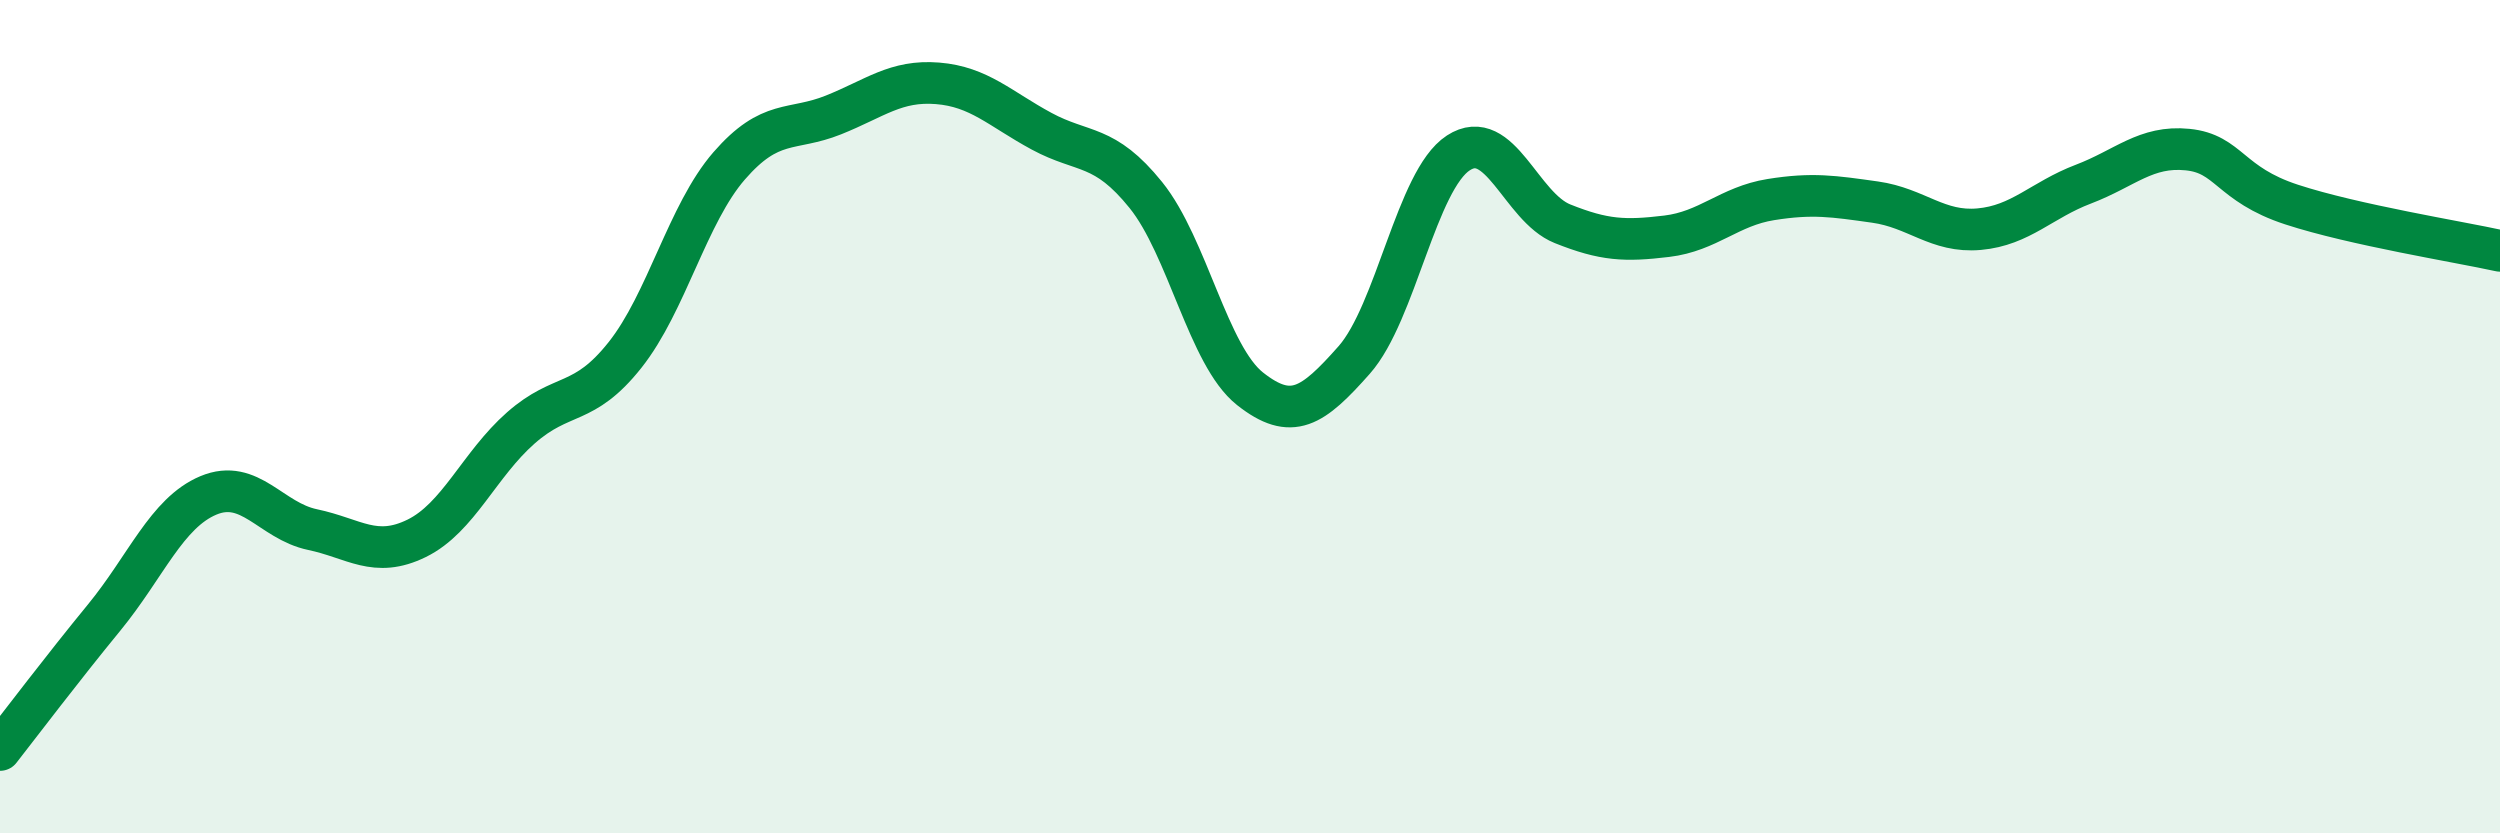 
    <svg width="60" height="20" viewBox="0 0 60 20" xmlns="http://www.w3.org/2000/svg">
      <path
        d="M 0,18 C 0.5,17.36 1.5,16.04 2.5,14.82 C 3.5,13.6 4,12.31 5,11.89 C 6,11.47 6.5,12.5 7.5,12.71 C 8.5,12.92 9,13.41 10,12.92 C 11,12.43 11.5,11.15 12.5,10.27 C 13.5,9.39 14,9.78 15,8.52 C 16,7.26 16.5,5.13 17.5,3.98 C 18.5,2.83 19,3.16 20,2.76 C 21,2.36 21.5,1.92 22.5,2 C 23.5,2.08 24,2.61 25,3.15 C 26,3.69 26.5,3.44 27.5,4.68 C 28.5,5.92 29,8.54 30,9.33 C 31,10.12 31.5,9.77 32.5,8.64 C 33.5,7.51 34,4.32 35,3.67 C 36,3.02 36.5,4.97 37.5,5.37 C 38.5,5.77 39,5.79 40,5.67 C 41,5.55 41.5,4.95 42.5,4.79 C 43.5,4.63 44,4.71 45,4.85 C 46,4.99 46.5,5.59 47.5,5.5 C 48.5,5.41 49,4.8 50,4.42 C 51,4.04 51.5,3.49 52.5,3.59 C 53.5,3.69 53.5,4.42 55,4.91 C 56.5,5.4 59,5.8 60,6.02L60 20L0 20Z"
        fill="#008740"
        opacity="0.1"
        stroke-linecap="round"
        stroke-linejoin="round"
      />
      <path
        d="M 0,18 C 0.5,17.36 1.5,16.04 2.5,14.82 C 3.5,13.6 4,12.31 5,11.89 C 6,11.47 6.5,12.5 7.5,12.71 C 8.5,12.92 9,13.41 10,12.92 C 11,12.43 11.5,11.15 12.5,10.27 C 13.5,9.39 14,9.78 15,8.52 C 16,7.26 16.5,5.13 17.5,3.98 C 18.5,2.83 19,3.16 20,2.76 C 21,2.36 21.5,1.92 22.5,2 C 23.5,2.08 24,2.61 25,3.15 C 26,3.69 26.5,3.44 27.5,4.68 C 28.5,5.92 29,8.54 30,9.33 C 31,10.12 31.5,9.77 32.5,8.64 C 33.5,7.51 34,4.32 35,3.67 C 36,3.02 36.5,4.97 37.5,5.37 C 38.5,5.77 39,5.79 40,5.67 C 41,5.55 41.5,4.95 42.5,4.79 C 43.5,4.63 44,4.71 45,4.85 C 46,4.99 46.5,5.59 47.5,5.5 C 48.5,5.41 49,4.8 50,4.42 C 51,4.04 51.5,3.49 52.5,3.59 C 53.5,3.69 53.5,4.42 55,4.91 C 56.5,5.4 59,5.8 60,6.02"
        stroke="#008740"
        stroke-width="1"
        fill="none"
        stroke-linecap="round"
        stroke-linejoin="round"
      />
    </svg>
  